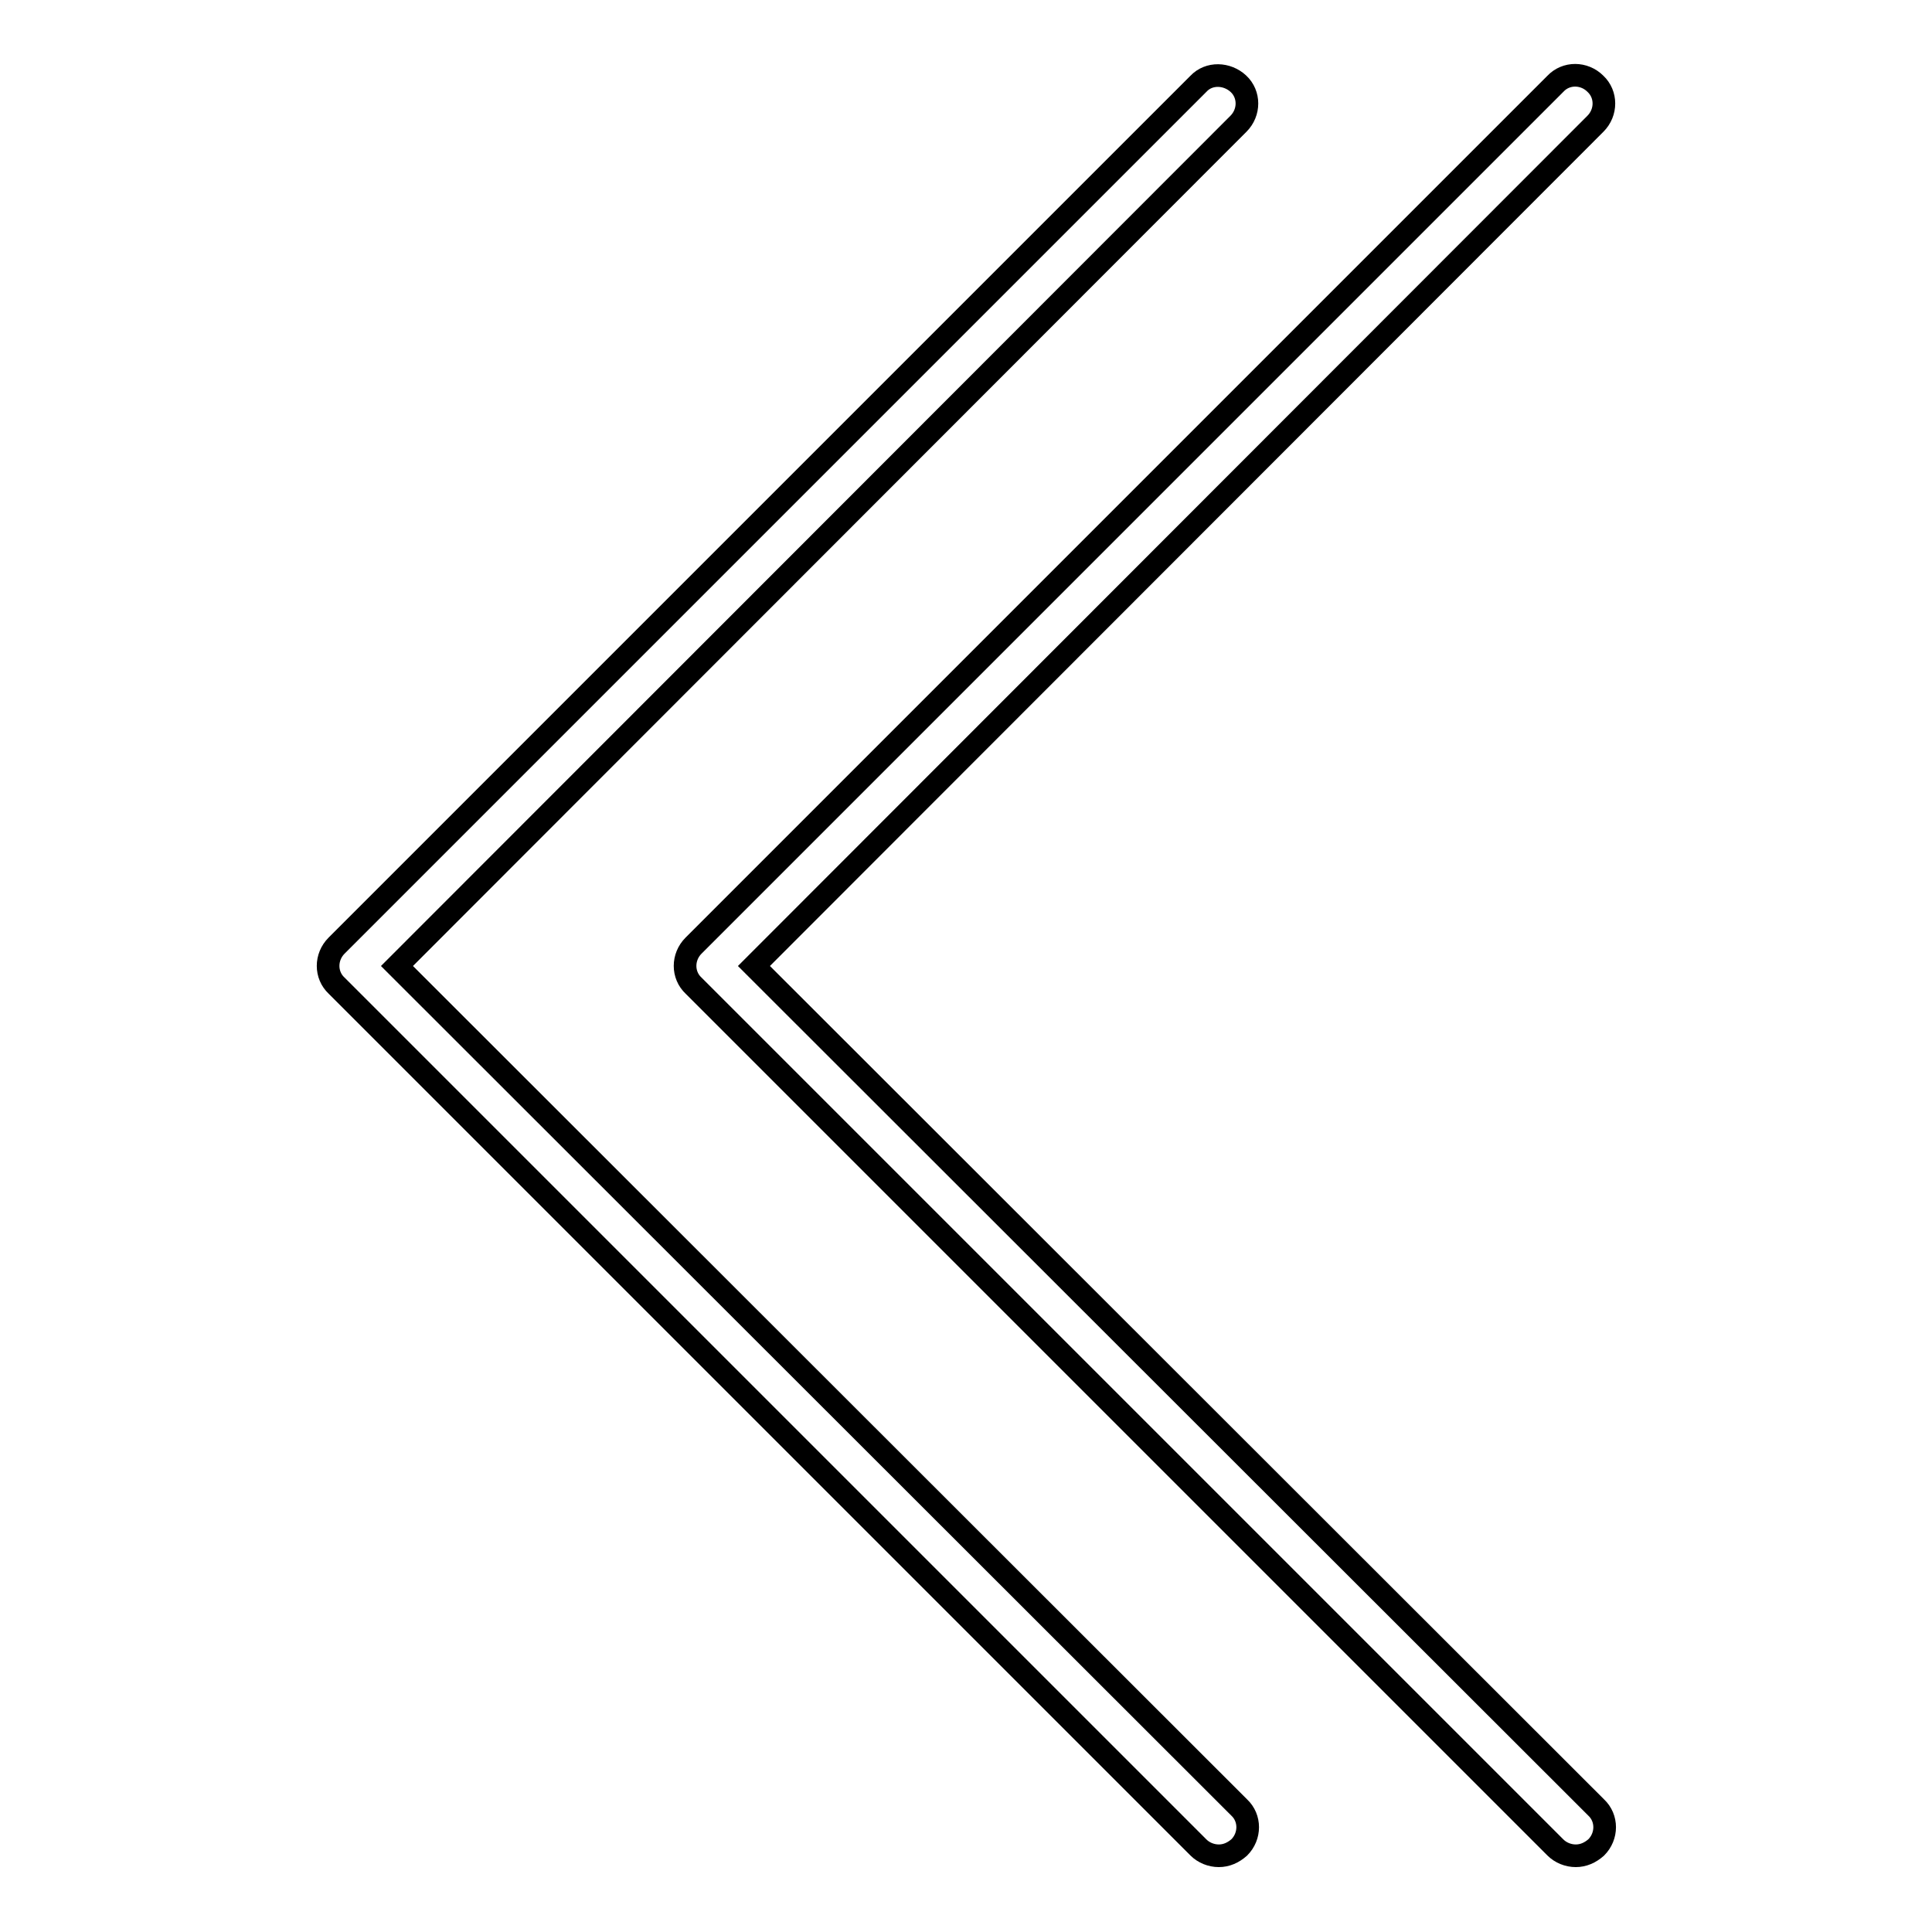 <?xml version="1.0" encoding="utf-8"?>
<!-- Svg Vector Icons : http://www.onlinewebfonts.com/icon -->
<!DOCTYPE svg PUBLIC "-//W3C//DTD SVG 1.1//EN" "http://www.w3.org/Graphics/SVG/1.1/DTD/svg11.dtd">
<svg version="1.1" xmlns="http://www.w3.org/2000/svg" xmlns:xlink="http://www.w3.org/1999/xlink" x="0px" y="0px" viewBox="0 0 256 256" enable-background="new 0 0 256 256" xml:space="preserve">
<g><g><path stroke-width="3" fill-opacity="0" stroke="#000000"  d="M52.6,128L164.1,16.4c1.5-1.5,1.5-3.9,0-5.3s-3.9-1.5-5.3,0L44.6,125.3c-1.5,1.5-1.5,3.9,0,5.3l114.2,114.2c0.7,0.7,1.7,1.1,2.7,1.1c1,0,1.9-0.4,2.7-1.1c1.5-1.5,1.5-3.9,0-5.3L52.6,128z M99.9,128L211.4,16.4c1.5-1.5,1.5-3.9,0-5.3c-1.5-1.5-3.9-1.5-5.3,0L91.9,125.3c-1.5,1.5-1.5,3.9,0,5.3l114.2,114.2c0.7,0.7,1.7,1.1,2.7,1.1c1,0,1.9-0.4,2.7-1.1c1.5-1.5,1.5-3.9,0-5.3L99.9,128z"/></g></g>
</svg>